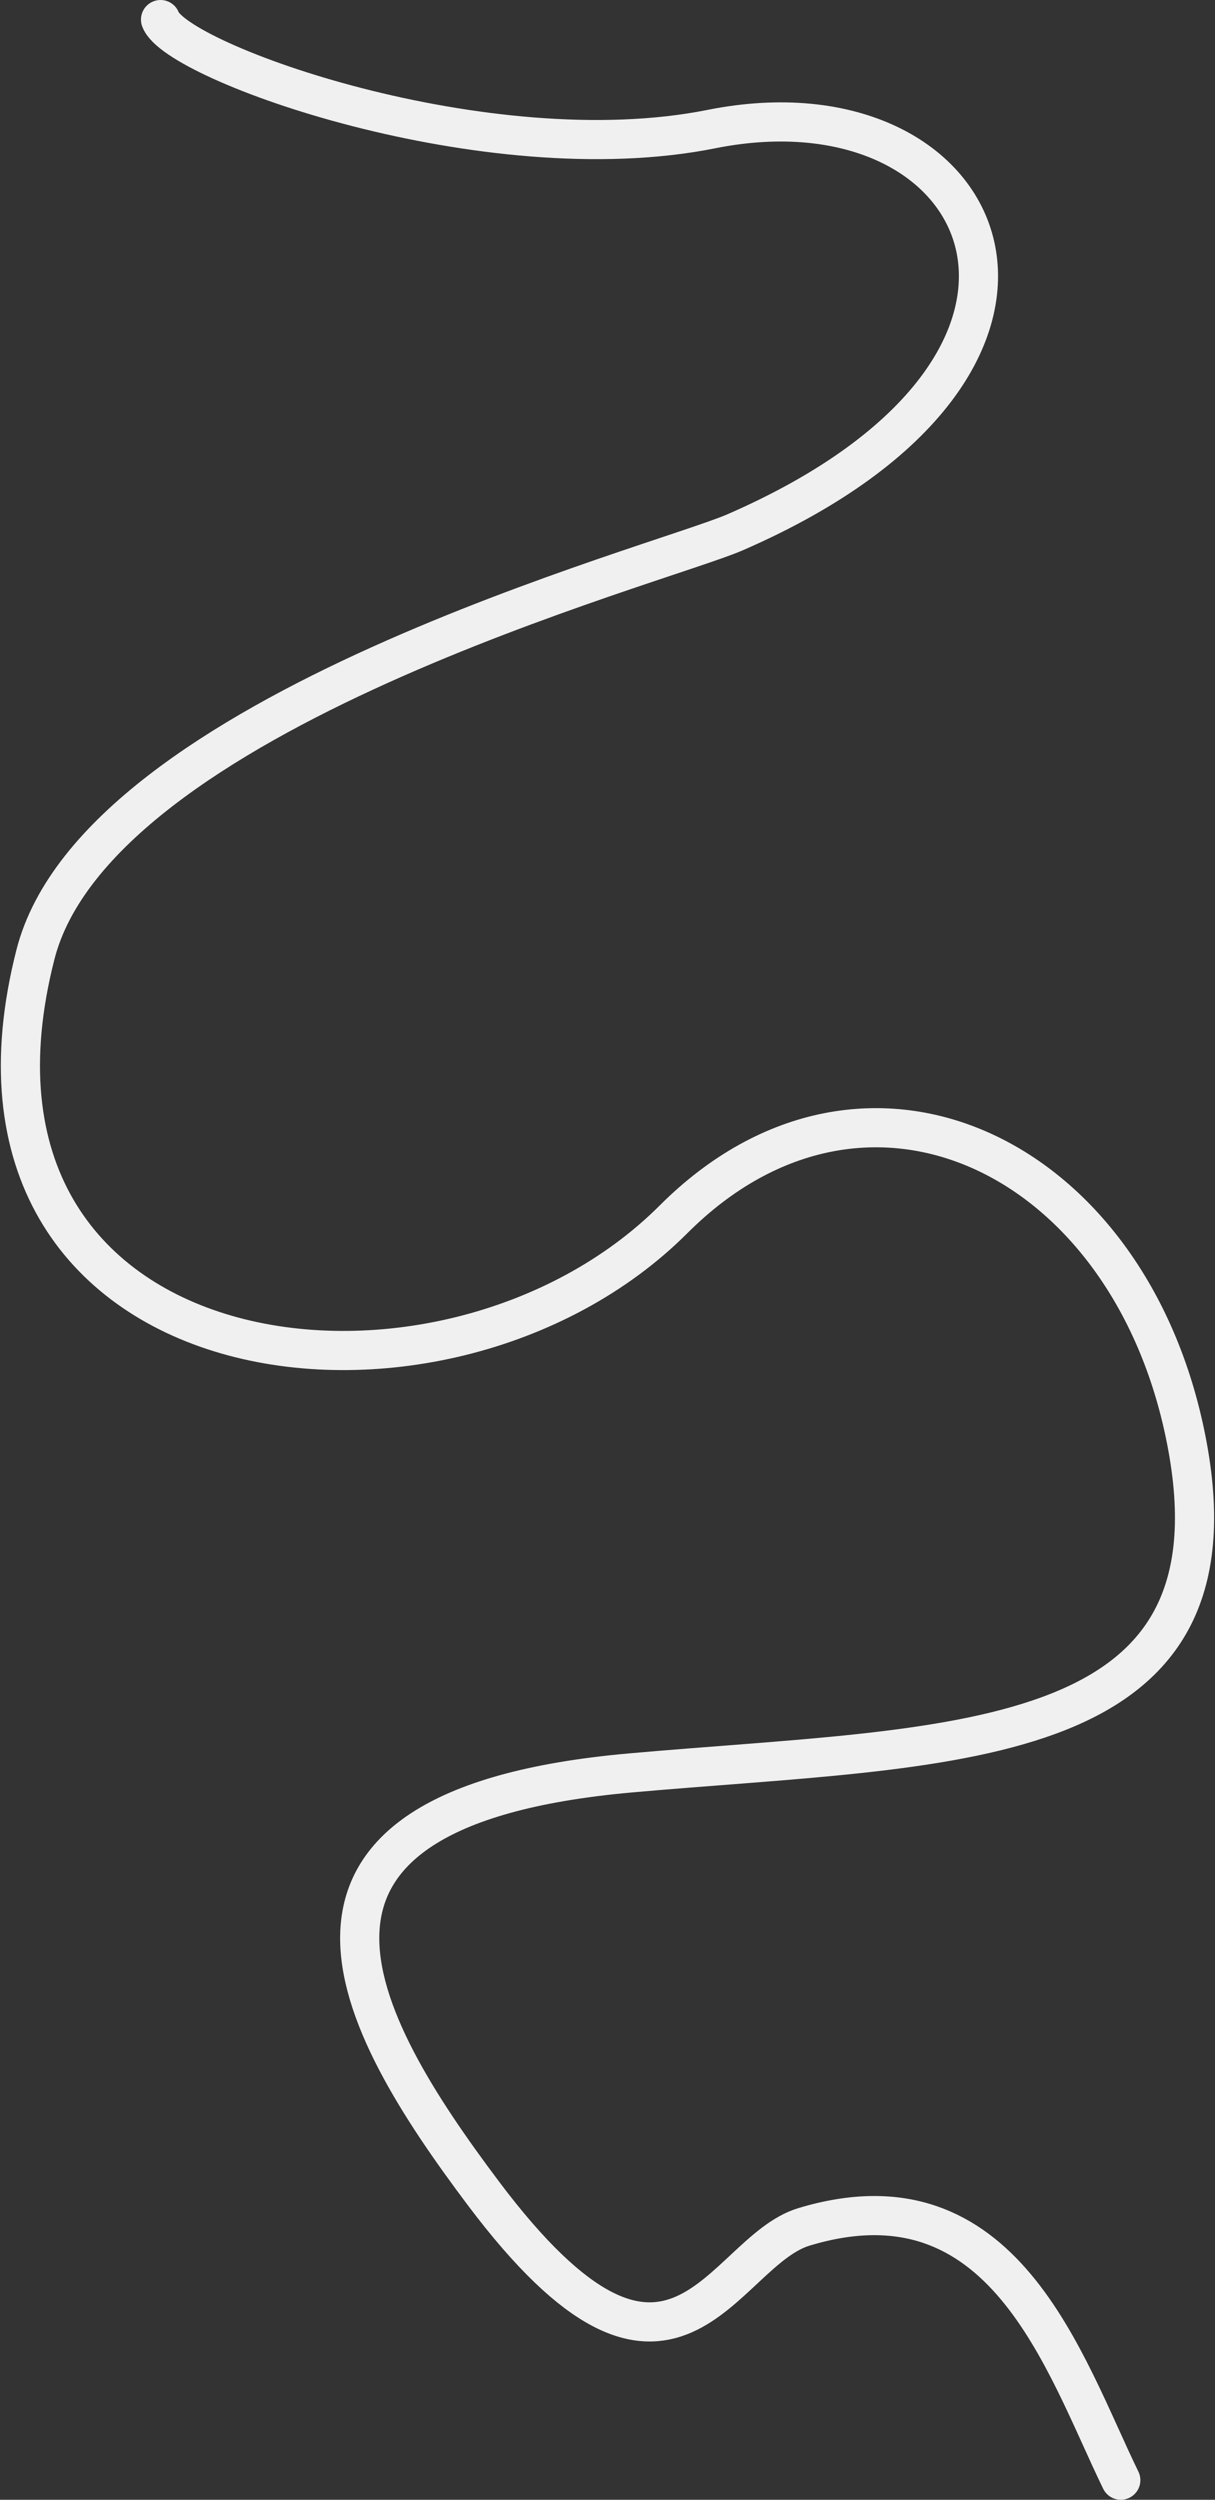 <?xml version="1.0" encoding="UTF-8"?> <svg xmlns="http://www.w3.org/2000/svg" width="993" height="2043" viewBox="0 0 993 2043" fill="none"><rect x="0" y="0" width="993" height="2043" fill="#333333" stroke="none"/><path d="M131.208 16C143.875 50.833 397.429 142.3 581.429 105.5C811.429 59.5 919.69 296.153 600.858 435C538.858 462 79.631 582 29 780C-60.5 1130 360.588 1186.41 550.5 996.5C708.5 838.5 927 945 970.5 1182C1017.03 1435.5 774.6 1425.8 515 1449C190.5 1478 290.366 1653.21 395 1792.5C550.5 1999.5 589 1840.59 657 1820C820.5 1770.49 869.5 1931.5 916 2027" stroke="#F0F0F0" stroke-width="32" stroke-linecap="round"></path></svg> 